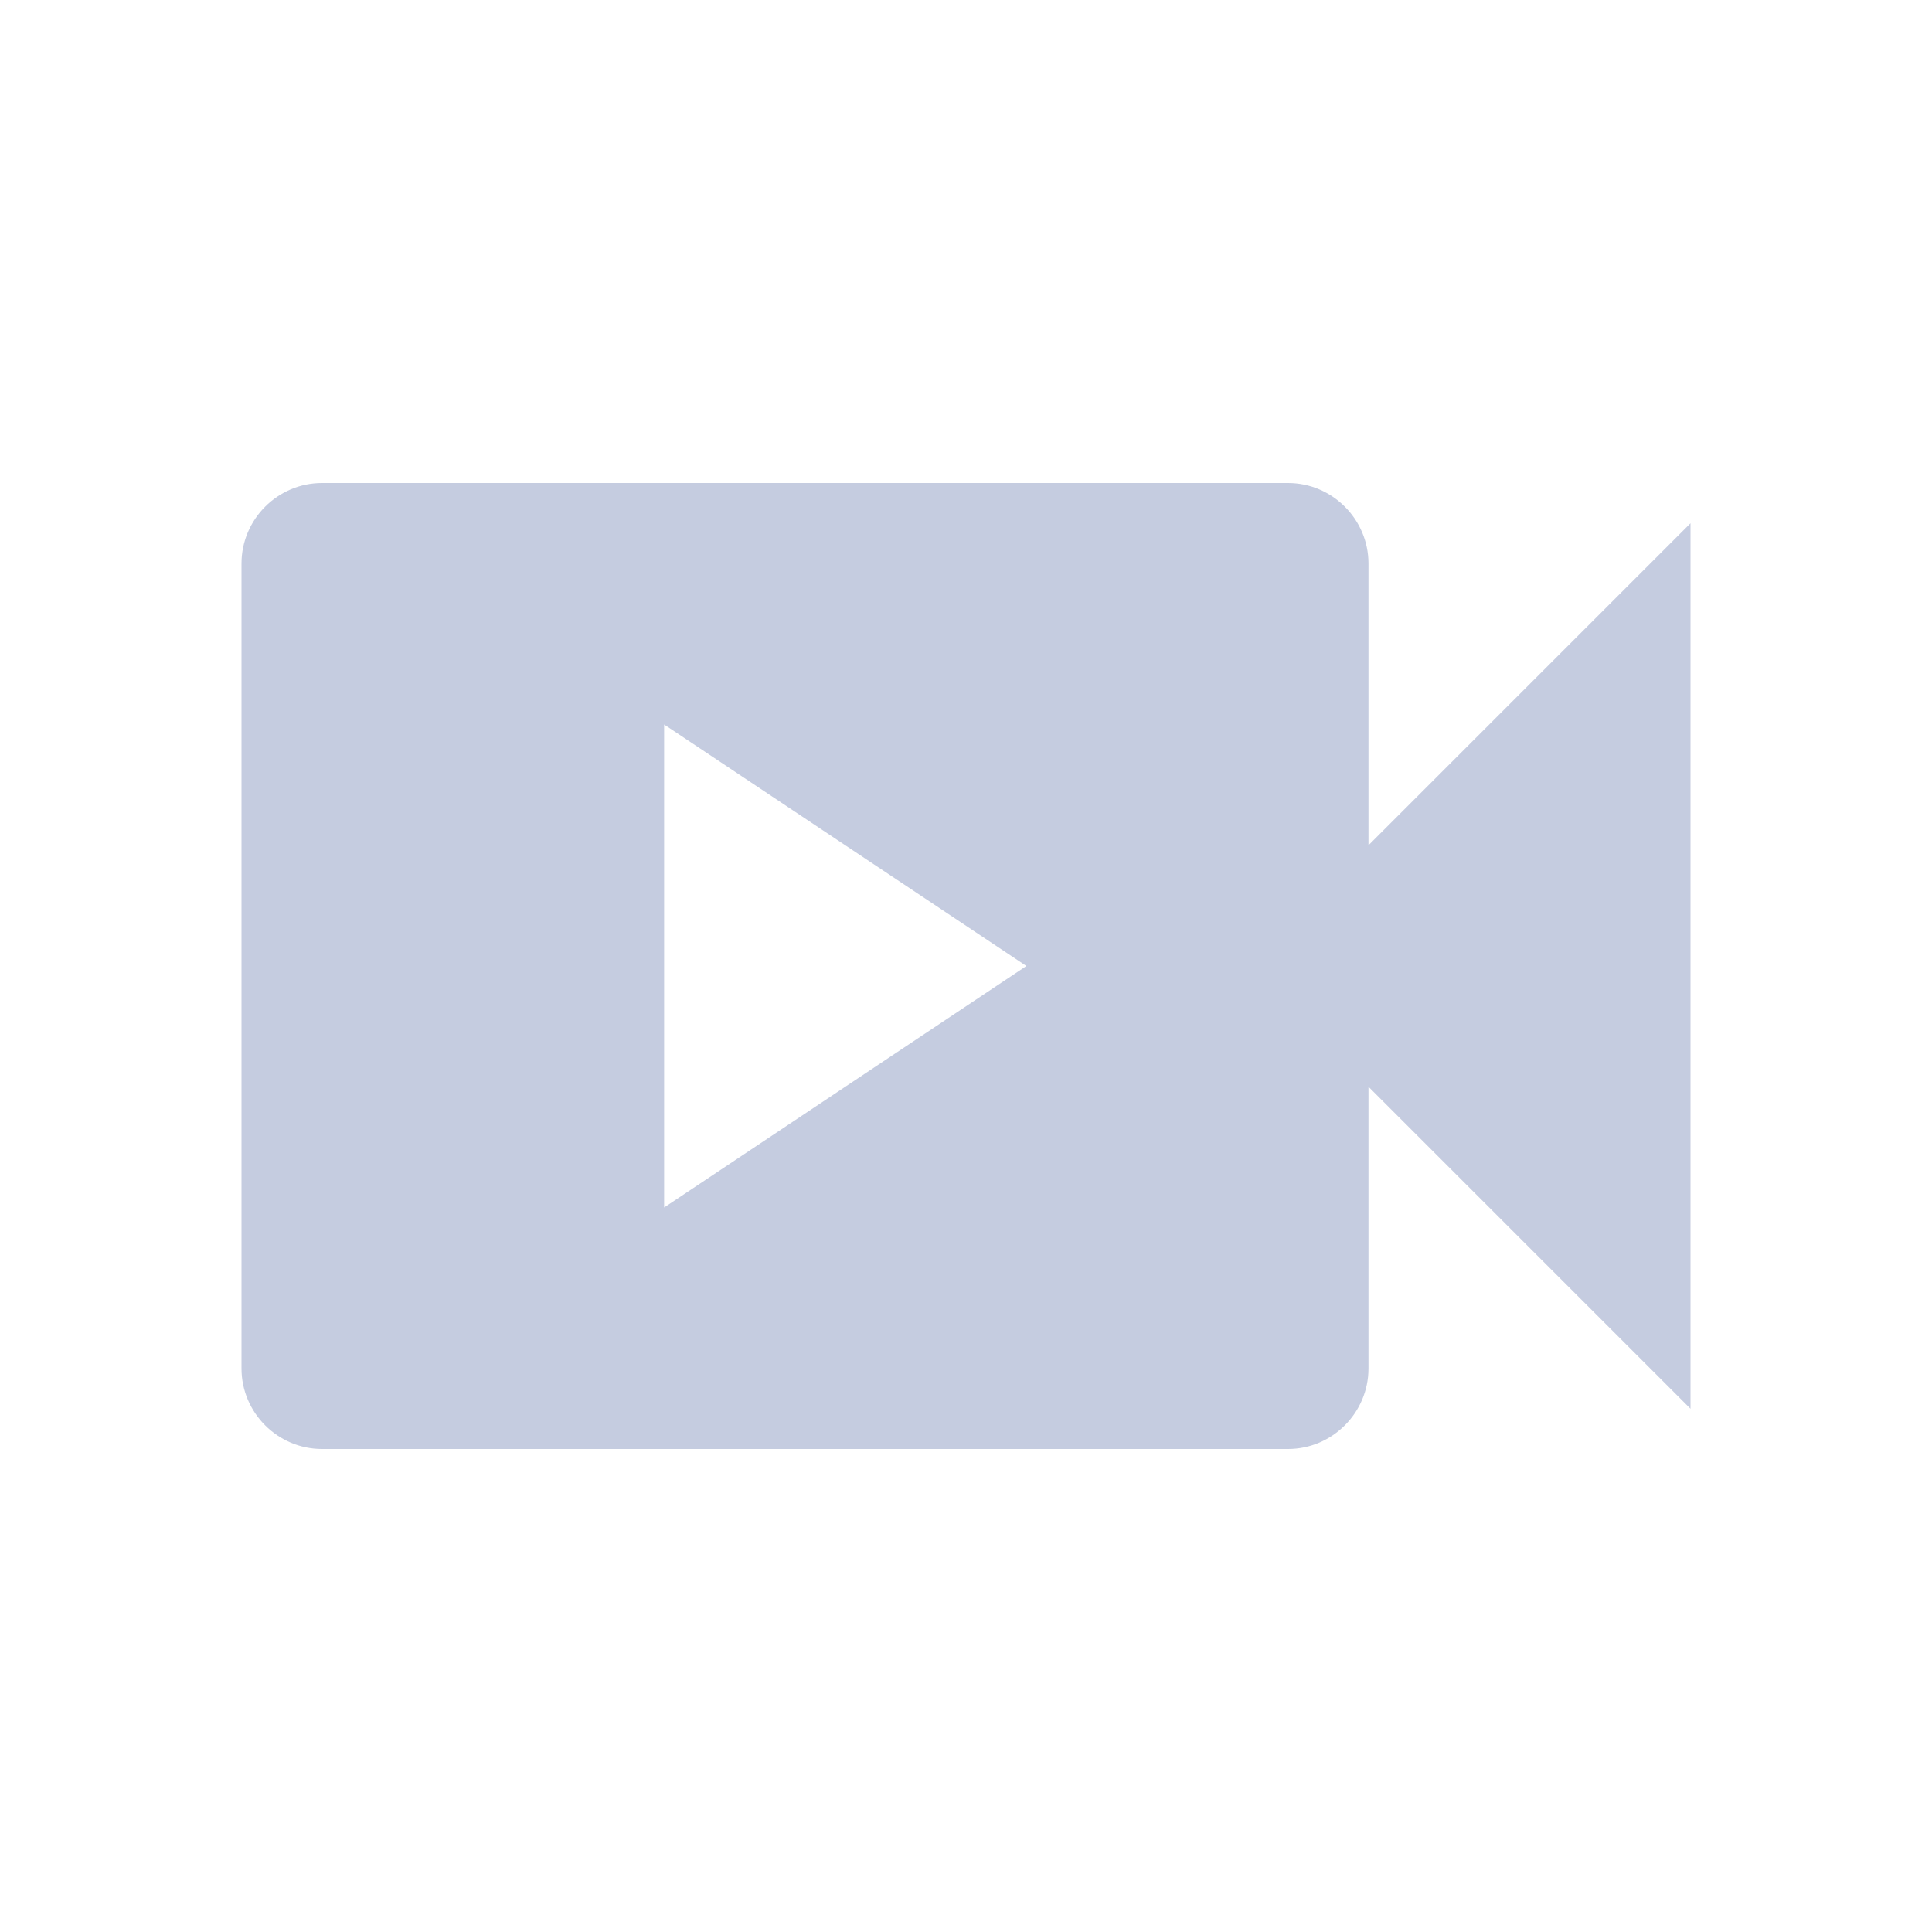 <svg width="40" height="40" viewBox="0 0 40 40" fill="none" xmlns="http://www.w3.org/2000/svg">
<path fill-rule="evenodd" clip-rule="evenodd" d="M28.333 17.5V11.667C28.333 10.75 27.583 10 26.667 10H6.667C5.75 10 5 10.75 5 11.667V28.333C5 29.25 5.75 30 6.667 30H26.667C27.583 30 28.333 29.25 28.333 28.333V22.5L35 29.167V10.833L28.333 17.5ZM13.75 25V15L21.25 20L13.75 25Z" fill="#C5CCE0"/>
</svg>
